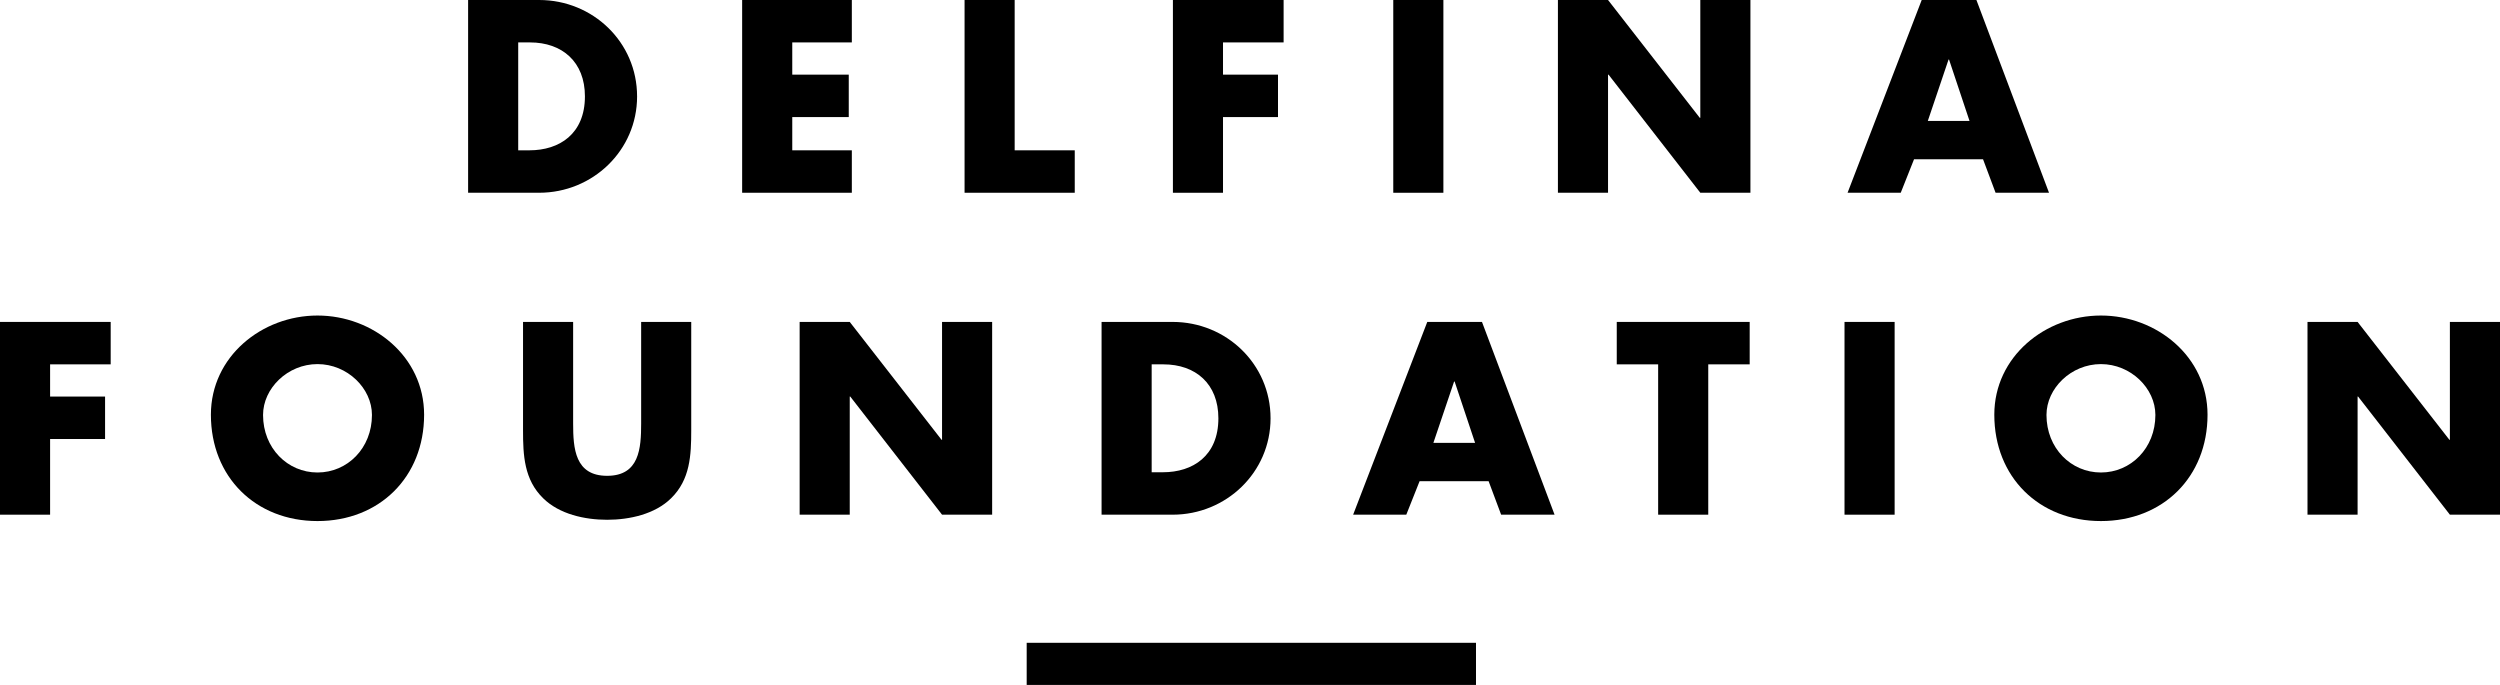<?xml version="1.0" encoding="UTF-8"?>
<svg id="Layer_1" data-name="Layer 1" xmlns="http://www.w3.org/2000/svg" viewBox="0 0 1545.41 423.41">
  <path d="M1298.72,195.05c-34.29,0-65.91,25.28-65.91,61.31,0,38.57,27.67,65.74,65.91,65.74s65.9-27.17,65.9-65.74c0-36.03-31.6-61.31-65.9-61.31M1298.72,292.08c-18.49,0-33.66-15.02-33.66-35.56,0-16.44,15.17-31.45,33.66-31.45s33.66,15.01,33.66,31.45c0,20.54-15.17,35.56-33.66,35.56"/>
  <path d="M785.41,258.58c0-33.5-27.34-59.58-60.53-59.58h-43.93v119.16h43.93c33.03,0,60.53-26.08,60.53-59.58M711.92,291.93v-66.7h7.27c19.91,0,33.97,12.02,33.97,33.35,0,23.23-15.8,33.35-34.29,33.35h-6.96Z"/>
  <path d="M396.34,261.74c0,15.49-1.11,32.39-21.03,32.39s-21.02-16.91-21.02-32.39v-62.75h-30.97v67.02c0,15.32.63,30.5,12.48,42.03,9.96,9.8,25.61,13.27,39.51,13.27s29.56-3.48,39.51-13.27c11.85-11.54,12.48-26.71,12.48-42.03v-67.02h-30.96v62.75Z"/>
  <polygon points="0 318.16 30.97 318.16 30.97 271.38 64.95 271.38 64.95 245.14 30.97 245.14 30.97 225.23 68.42 225.23 68.42 199 0 199 0 318.16"/>
  <polygon points="582.34 271.86 582.03 271.86 525.28 199 494.31 199 494.31 318.16 525.28 318.16 525.28 245.14 525.6 245.14 582.34 318.16 613.31 318.16 613.31 199 582.34 199 582.34 271.86"/>
  <path d="M196.27,195.05c-34.29,0-65.9,25.28-65.9,61.31,0,38.57,27.66,65.74,65.9,65.74s65.9-27.17,65.9-65.74c0-36.03-31.61-61.31-65.9-61.31M196.27,292.08c-18.49,0-33.66-15.02-33.66-35.56,0-16.44,15.17-31.45,33.66-31.45s33.66,15.01,33.66,31.45c0,20.54-15.16,35.56-33.66,35.56"/>
  <path d="M882.29,199l-45.83,119.16h32.86l8.22-20.7h42.67l7.74,20.7h33.03l-44.87-119.16h-33.83ZM886.07,273.75l12.81-37.92h.31l12.65,37.92h-25.76Z"/>
  <polygon points="999.42 225.23 1025.01 225.23 1025.01 318.16 1055.98 318.16 1055.98 225.23 1081.59 225.23 1081.59 199 999.42 199 999.42 225.23"/>
  <rect x="1140.21" y="199" width="30.98" height="119.16"/>
  <polygon points="1514.43 199 1514.43 271.86 1514.12 271.86 1457.38 199 1426.41 199 1426.41 318.16 1457.38 318.16 1457.38 245.14 1457.69 245.14 1514.43 318.16 1545.41 318.16 1545.41 199 1514.43 199"/>
  <polygon points="756.02 72.37 790.01 72.37 790.01 46.14 756.02 46.14 756.02 26.22 793.48 26.22 793.48 0 725.05 0 725.05 119.16 756.02 119.16 756.02 72.37"/>
  <polygon points="664.37 92.92 627.23 92.92 627.23 0 596.26 0 596.26 119.15 664.37 119.15 664.37 92.92"/>
  <rect x="861.27" width="30.98" height="119.16"/>
  <polygon points="1051.07 72.84 1050.75 72.84 994.03 0 963.05 0 963.05 119.15 994.03 119.15 994.03 46.14 994.34 46.14 1051.07 119.15 1082.05 119.15 1082.05 0 1051.07 0 1051.07 72.84"/>
  <path d="M393.82,59.57C393.82,26.07,366.49,0,333.3,0h-43.93v119.15h43.93c33.02,0,60.53-26.07,60.53-59.58M320.34,92.92V26.22h7.27c19.91,0,33.97,12.01,33.97,33.35,0,23.24-15.8,33.35-34.29,33.35h-6.96Z"/>
  <path d="M1266.63,119.16L1221.75,0h-33.82l-45.83,119.16h32.87l8.22-20.7h42.66l7.75,20.7h33.03ZM1191.71,74.74l12.81-37.93h.31l12.65,37.93h-25.76Z"/>
  <polygon points="526.57 92.92 489.75 92.92 489.75 72.37 524.67 72.37 524.67 46.14 489.75 46.14 489.75 26.22 526.57 26.22 526.57 0 458.77 0 458.77 119.15 526.57 119.15 526.57 92.92"/>
  <rect x="634.66" y="397.35" width="277.75" height="26.06"/>
</svg>